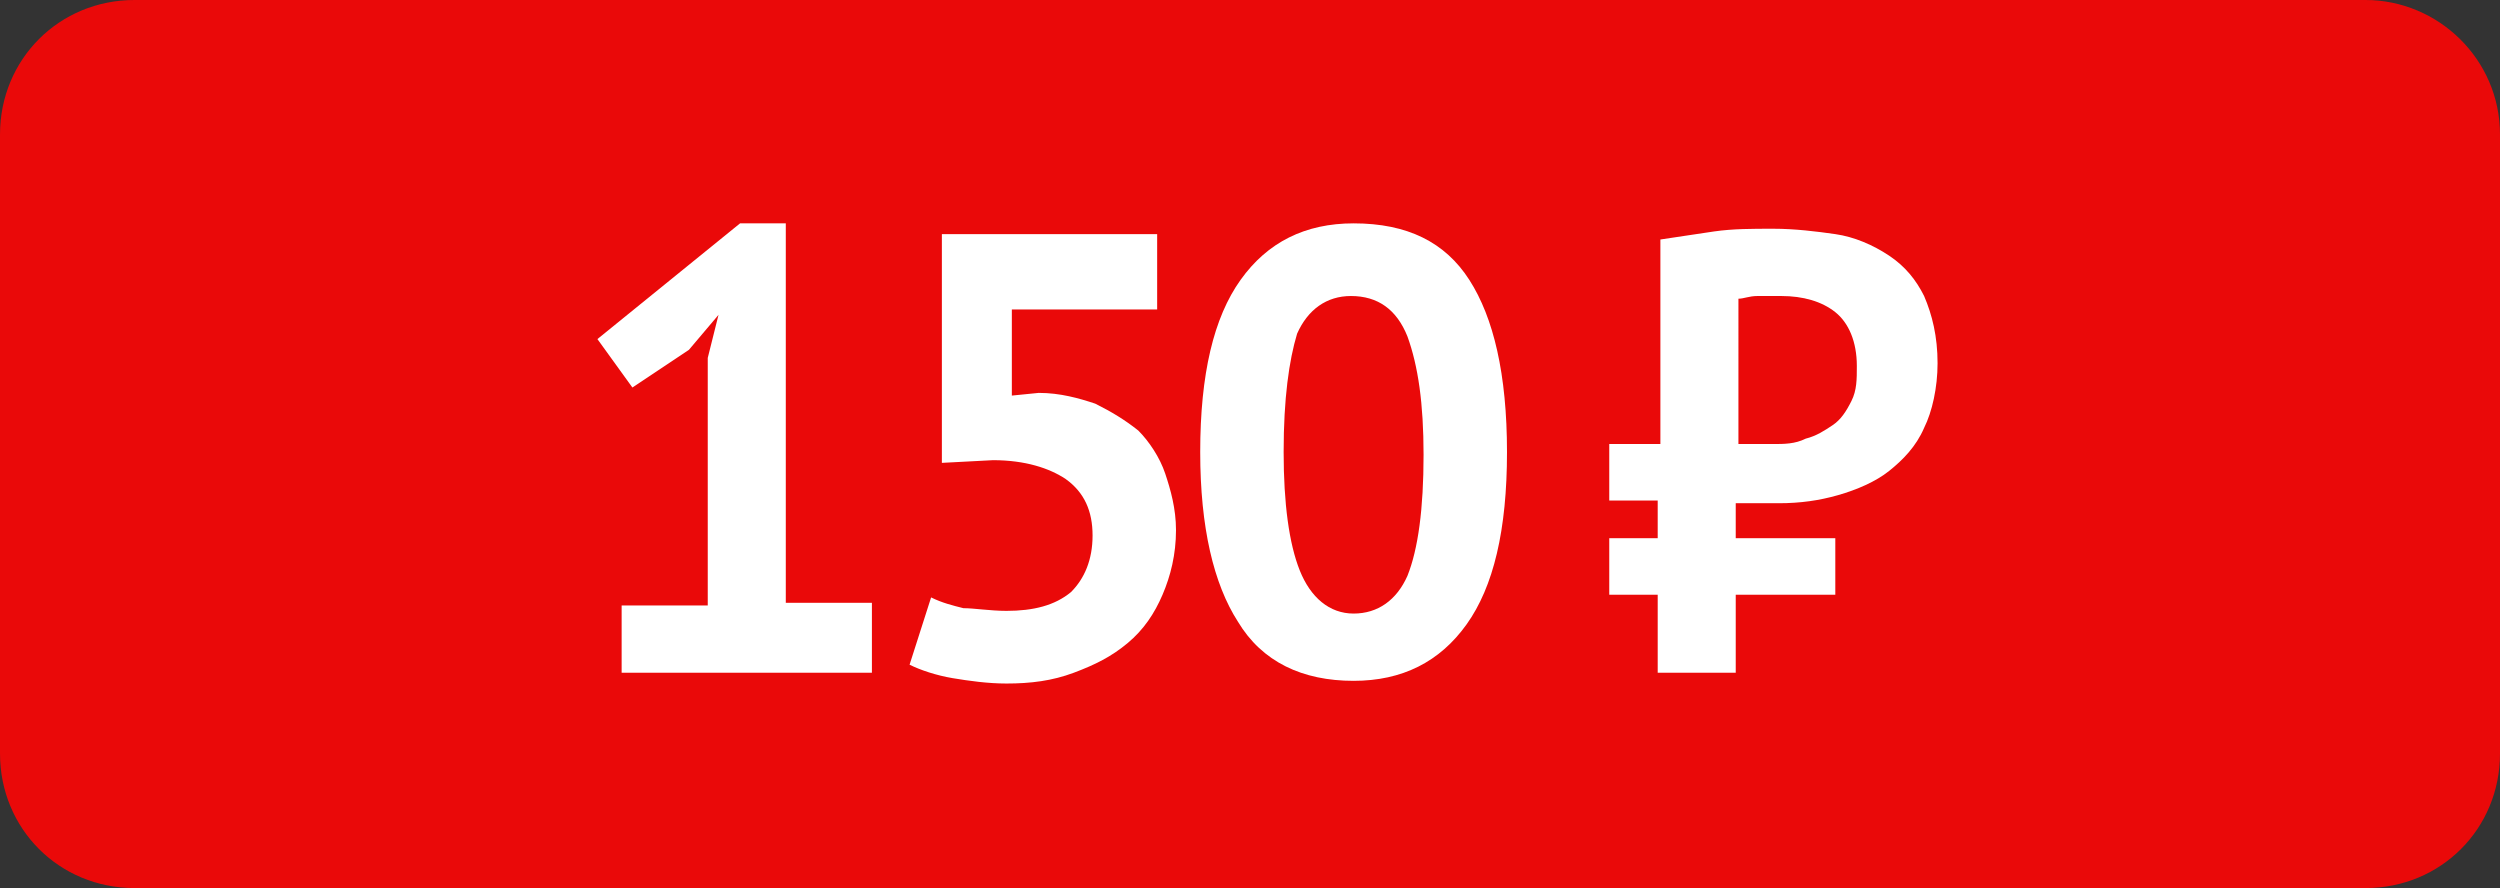 <?xml version="1.0" encoding="UTF-8"?> <!-- Generator: Adobe Illustrator 23.0.1, SVG Export Plug-In . SVG Version: 6.00 Build 0) --> <svg xmlns="http://www.w3.org/2000/svg" xmlns:xlink="http://www.w3.org/1999/xlink" id="Слой_1" x="0px" y="0px" viewBox="0 0 92.9 33" style="enable-background:new 0 0 92.9 33;" xml:space="preserve"><rect x="0" y="0" width="92.9" height="33" fill="#333333" stroke="none"/> <style type="text/css"> .st0{fill:#EA0909;} .st1{fill:#FFFFFF;} </style> <g> <path class="st0" d="M87.9,0H5C2.2,0,0,2.2,0,5v23c0,2.8,2.2,5,5,5h82.9c2.8,0,5-2.2,5-5V5C92.9,2.2,90.6,0,87.9,0z"></path> <g> <path class="st1" d="M23.1,22.5h3.2v-9.2l0.4-1.6L25.6,13l-2.1,1.4l-1.3-1.8l5.3-4.3h1.7v14.1h3.2V25h-9.3V22.5z"></path> <path class="st1" d="M37.4,22.7c1,0,1.8-0.2,2.4-0.7c0.5-0.5,0.8-1.2,0.8-2.1c0-0.9-0.3-1.6-1-2.1c-0.6-0.4-1.5-0.7-2.7-0.7 L35,17.2V8.7h8v2.8h-5.4v3.2l1-0.1c0.8,0,1.5,0.2,2.1,0.4c0.6,0.3,1.1,0.6,1.6,1c0.4,0.4,0.8,1,1,1.6s0.4,1.3,0.4,2.1 c0,0.9-0.2,1.7-0.5,2.4c-0.3,0.7-0.7,1.3-1.3,1.8c-0.6,0.5-1.2,0.8-2,1.1s-1.6,0.4-2.5,0.4c-0.7,0-1.4-0.1-2-0.2 c-0.6-0.1-1.2-0.3-1.6-0.5l0.8-2.5c0.4,0.2,0.8,0.3,1.2,0.4C36.2,22.6,36.8,22.7,37.4,22.7z"></path> <path class="st1" d="M44.6,16.8c0-2.9,0.5-5,1.5-6.4c1-1.4,2.4-2.1,4.2-2.1c2,0,3.4,0.7,4.3,2.1c0.9,1.4,1.4,3.5,1.4,6.4 c0,2.9-0.5,5-1.5,6.4c-1,1.4-2.4,2.1-4.2,2.1c-1.9,0-3.4-0.7-4.3-2.2C45.1,21.7,44.6,19.6,44.6,16.8z M47.7,16.8 c0,1.9,0.2,3.4,0.6,4.4c0.4,1,1.1,1.6,2,1.6c0.9,0,1.6-0.5,2-1.4c0.4-1,0.6-2.5,0.6-4.5c0-1.9-0.2-3.3-0.6-4.4 c-0.4-1-1.1-1.5-2.1-1.5c-0.9,0-1.6,0.5-2,1.4C47.9,13.4,47.7,14.8,47.7,16.8z"></path> <path class="st1" d="M59.9,16.5h1.8V8.9c0.7-0.1,1.3-0.2,2-0.3c0.7-0.1,1.4-0.1,2.2-0.1c0.8,0,1.6,0.1,2.3,0.2 c0.7,0.1,1.4,0.4,2,0.8s1,0.9,1.3,1.5c0.3,0.7,0.5,1.5,0.5,2.5c0,0.9-0.2,1.8-0.5,2.4c-0.3,0.7-0.8,1.2-1.3,1.6 c-0.5,0.4-1.2,0.7-1.9,0.9c-0.7,0.2-1.4,0.3-2.2,0.3h-1.6V20h3.7v2.1h-3.7V25h-2.9v-2.9h-1.8V20h1.8v-1.4h-1.8V16.5z M64.7,16.5 h1.2c0.4,0,0.8,0,1.2-0.2c0.4-0.1,0.7-0.3,1-0.5c0.3-0.2,0.5-0.5,0.7-0.9c0.2-0.4,0.2-0.8,0.2-1.3c0-0.9-0.3-1.6-0.8-2 c-0.5-0.4-1.2-0.6-2-0.6c-0.3,0-0.6,0-0.9,0s-0.5,0.1-0.7,0.1V16.5z"></path> </g> </g> </svg> 